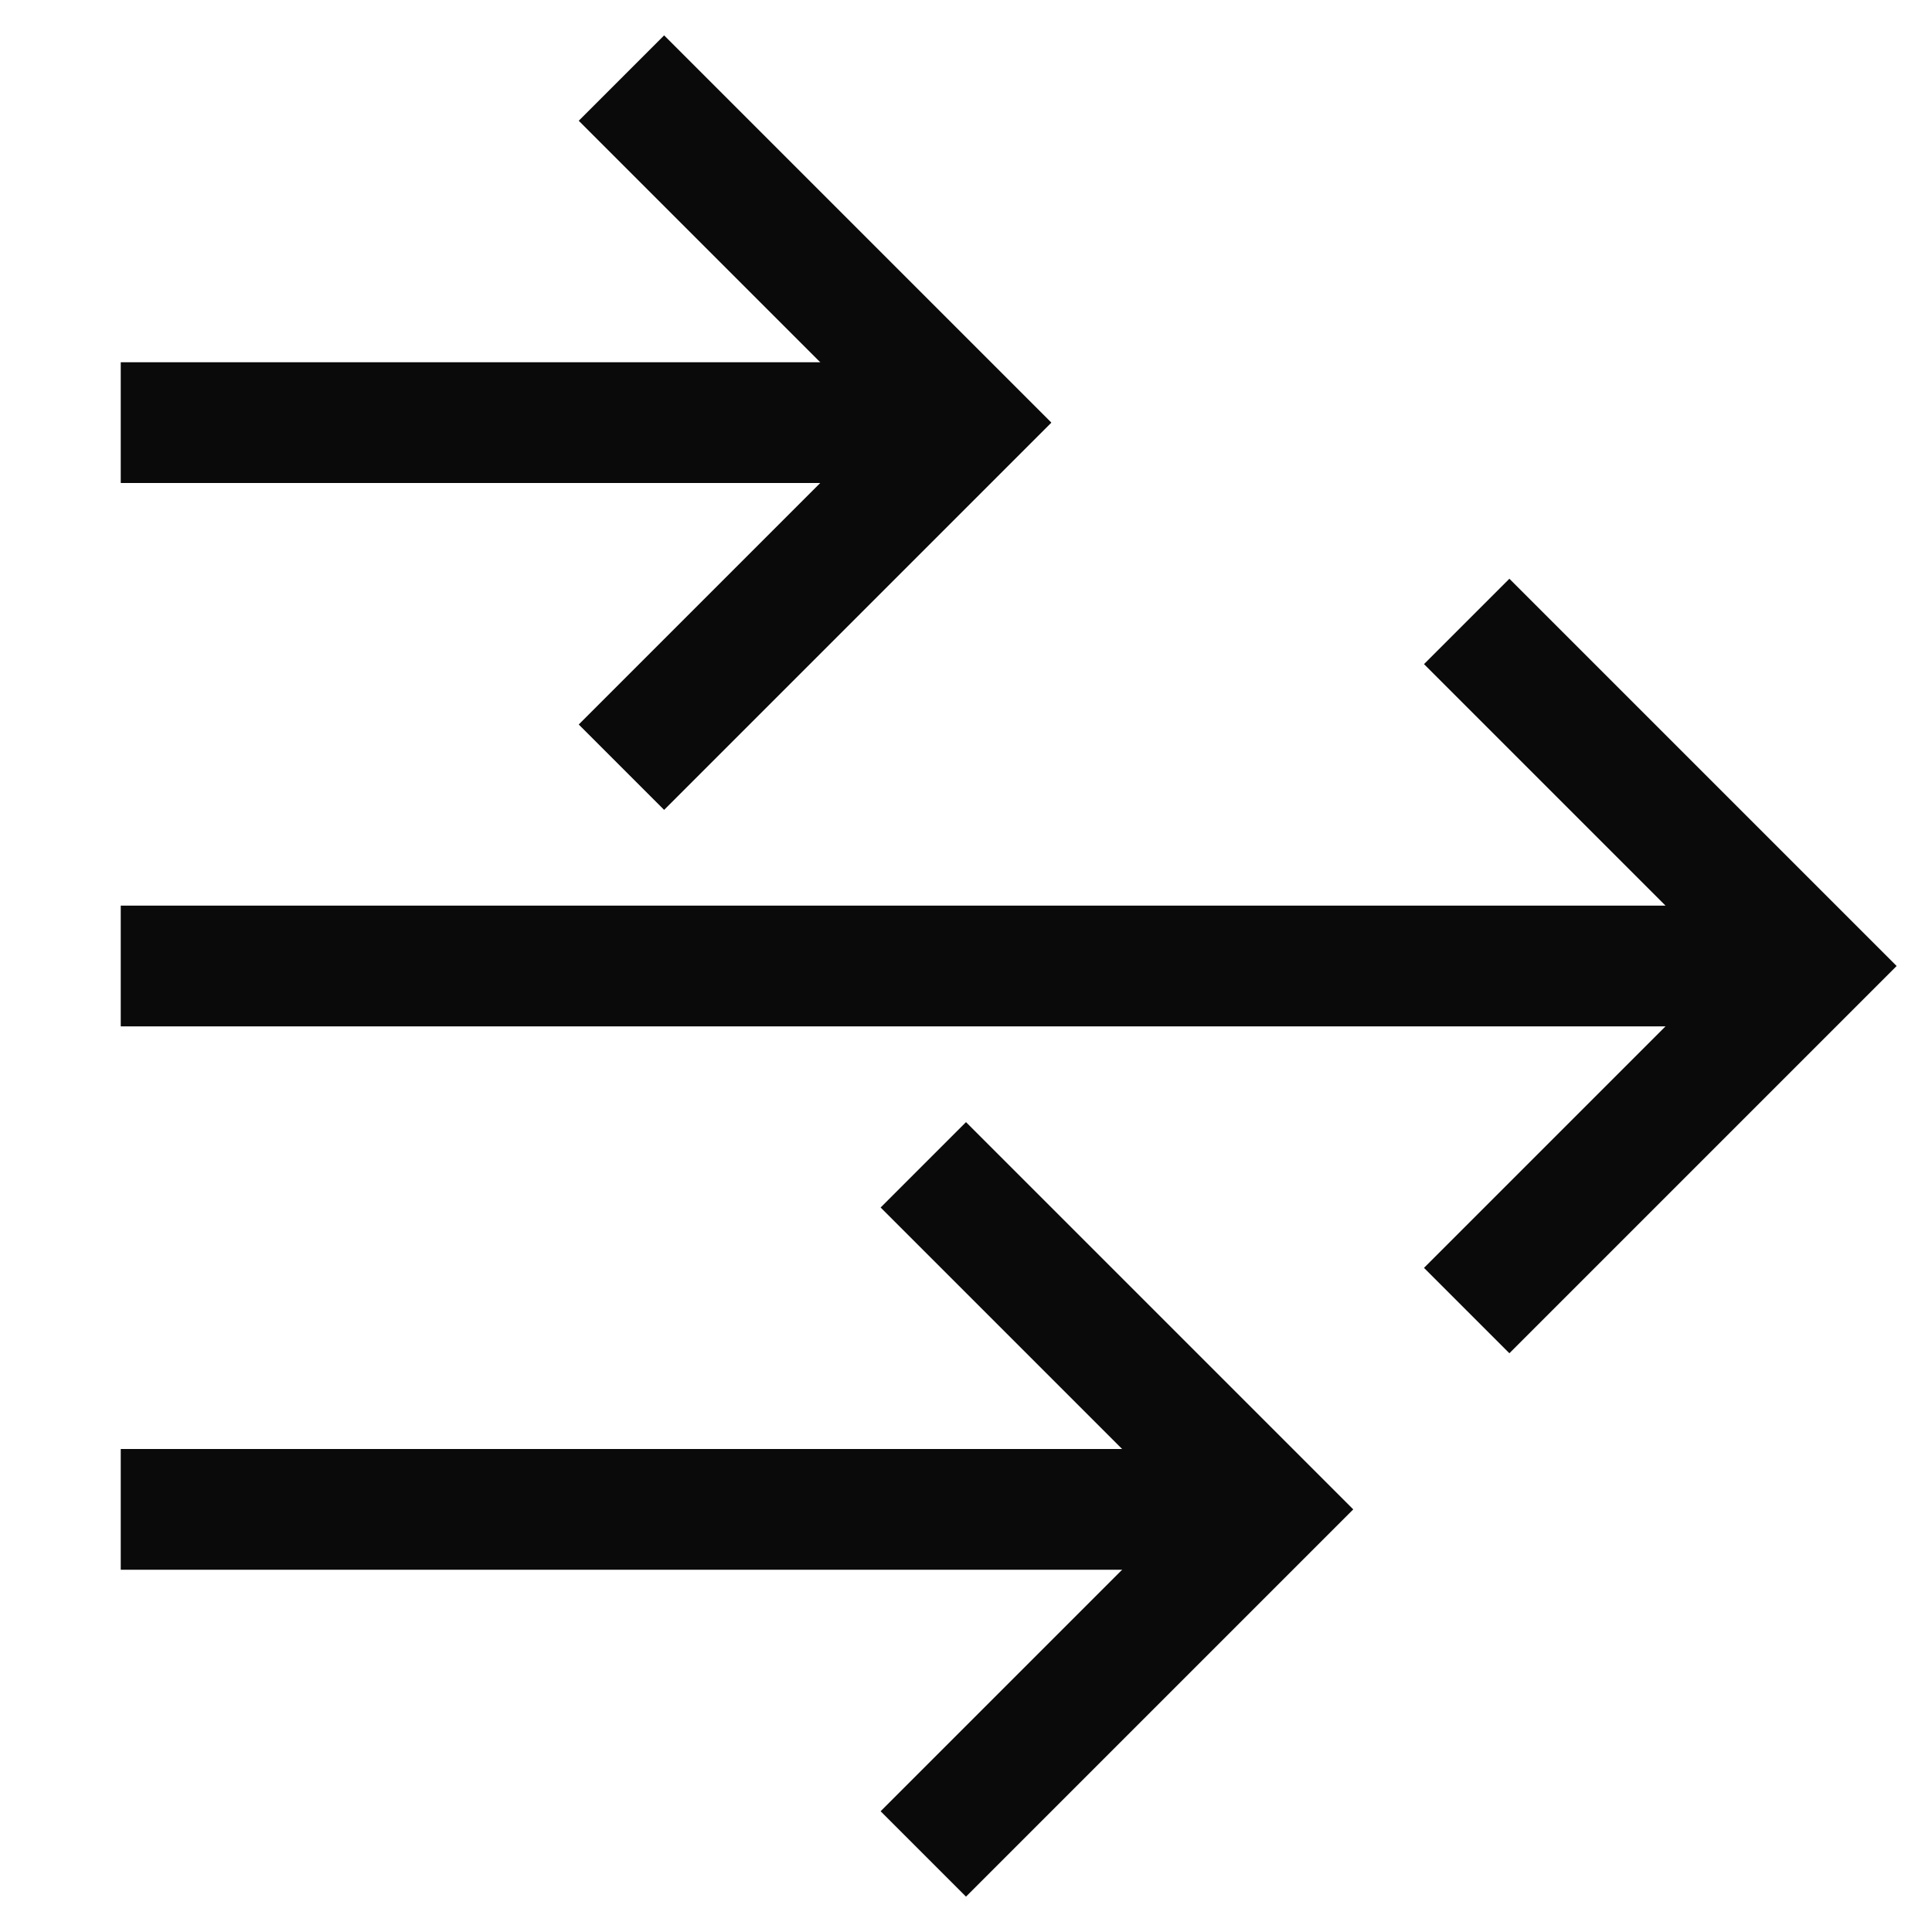 <svg width="32" height="32" viewBox="0 0 32 32" fill="none" xmlns="http://www.w3.org/2000/svg">
<path d="M2 16H30" stroke="#0A0A0A" stroke-width="2" stroke-miterlimit="10"/>
<path d="M2 7H16" stroke="#0A0A0A" stroke-width="2" stroke-miterlimit="10"/>
<path d="M2 25H21" stroke="#0A0A0A" stroke-width="2" stroke-miterlimit="10"/>
<path d="M25 11L30 16L25 21" stroke="#0A0A0A" stroke-width="2" stroke-miterlimit="10" stroke-linecap="square"/>
<path d="M11 2L16 7L11 12" stroke="#0A0A0A" stroke-width="2" stroke-miterlimit="10" stroke-linecap="square"/>
<path d="M16 20L21 25L16 30" stroke="#0A0A0A" stroke-width="2" stroke-miterlimit="10" stroke-linecap="square"/>
</svg>
